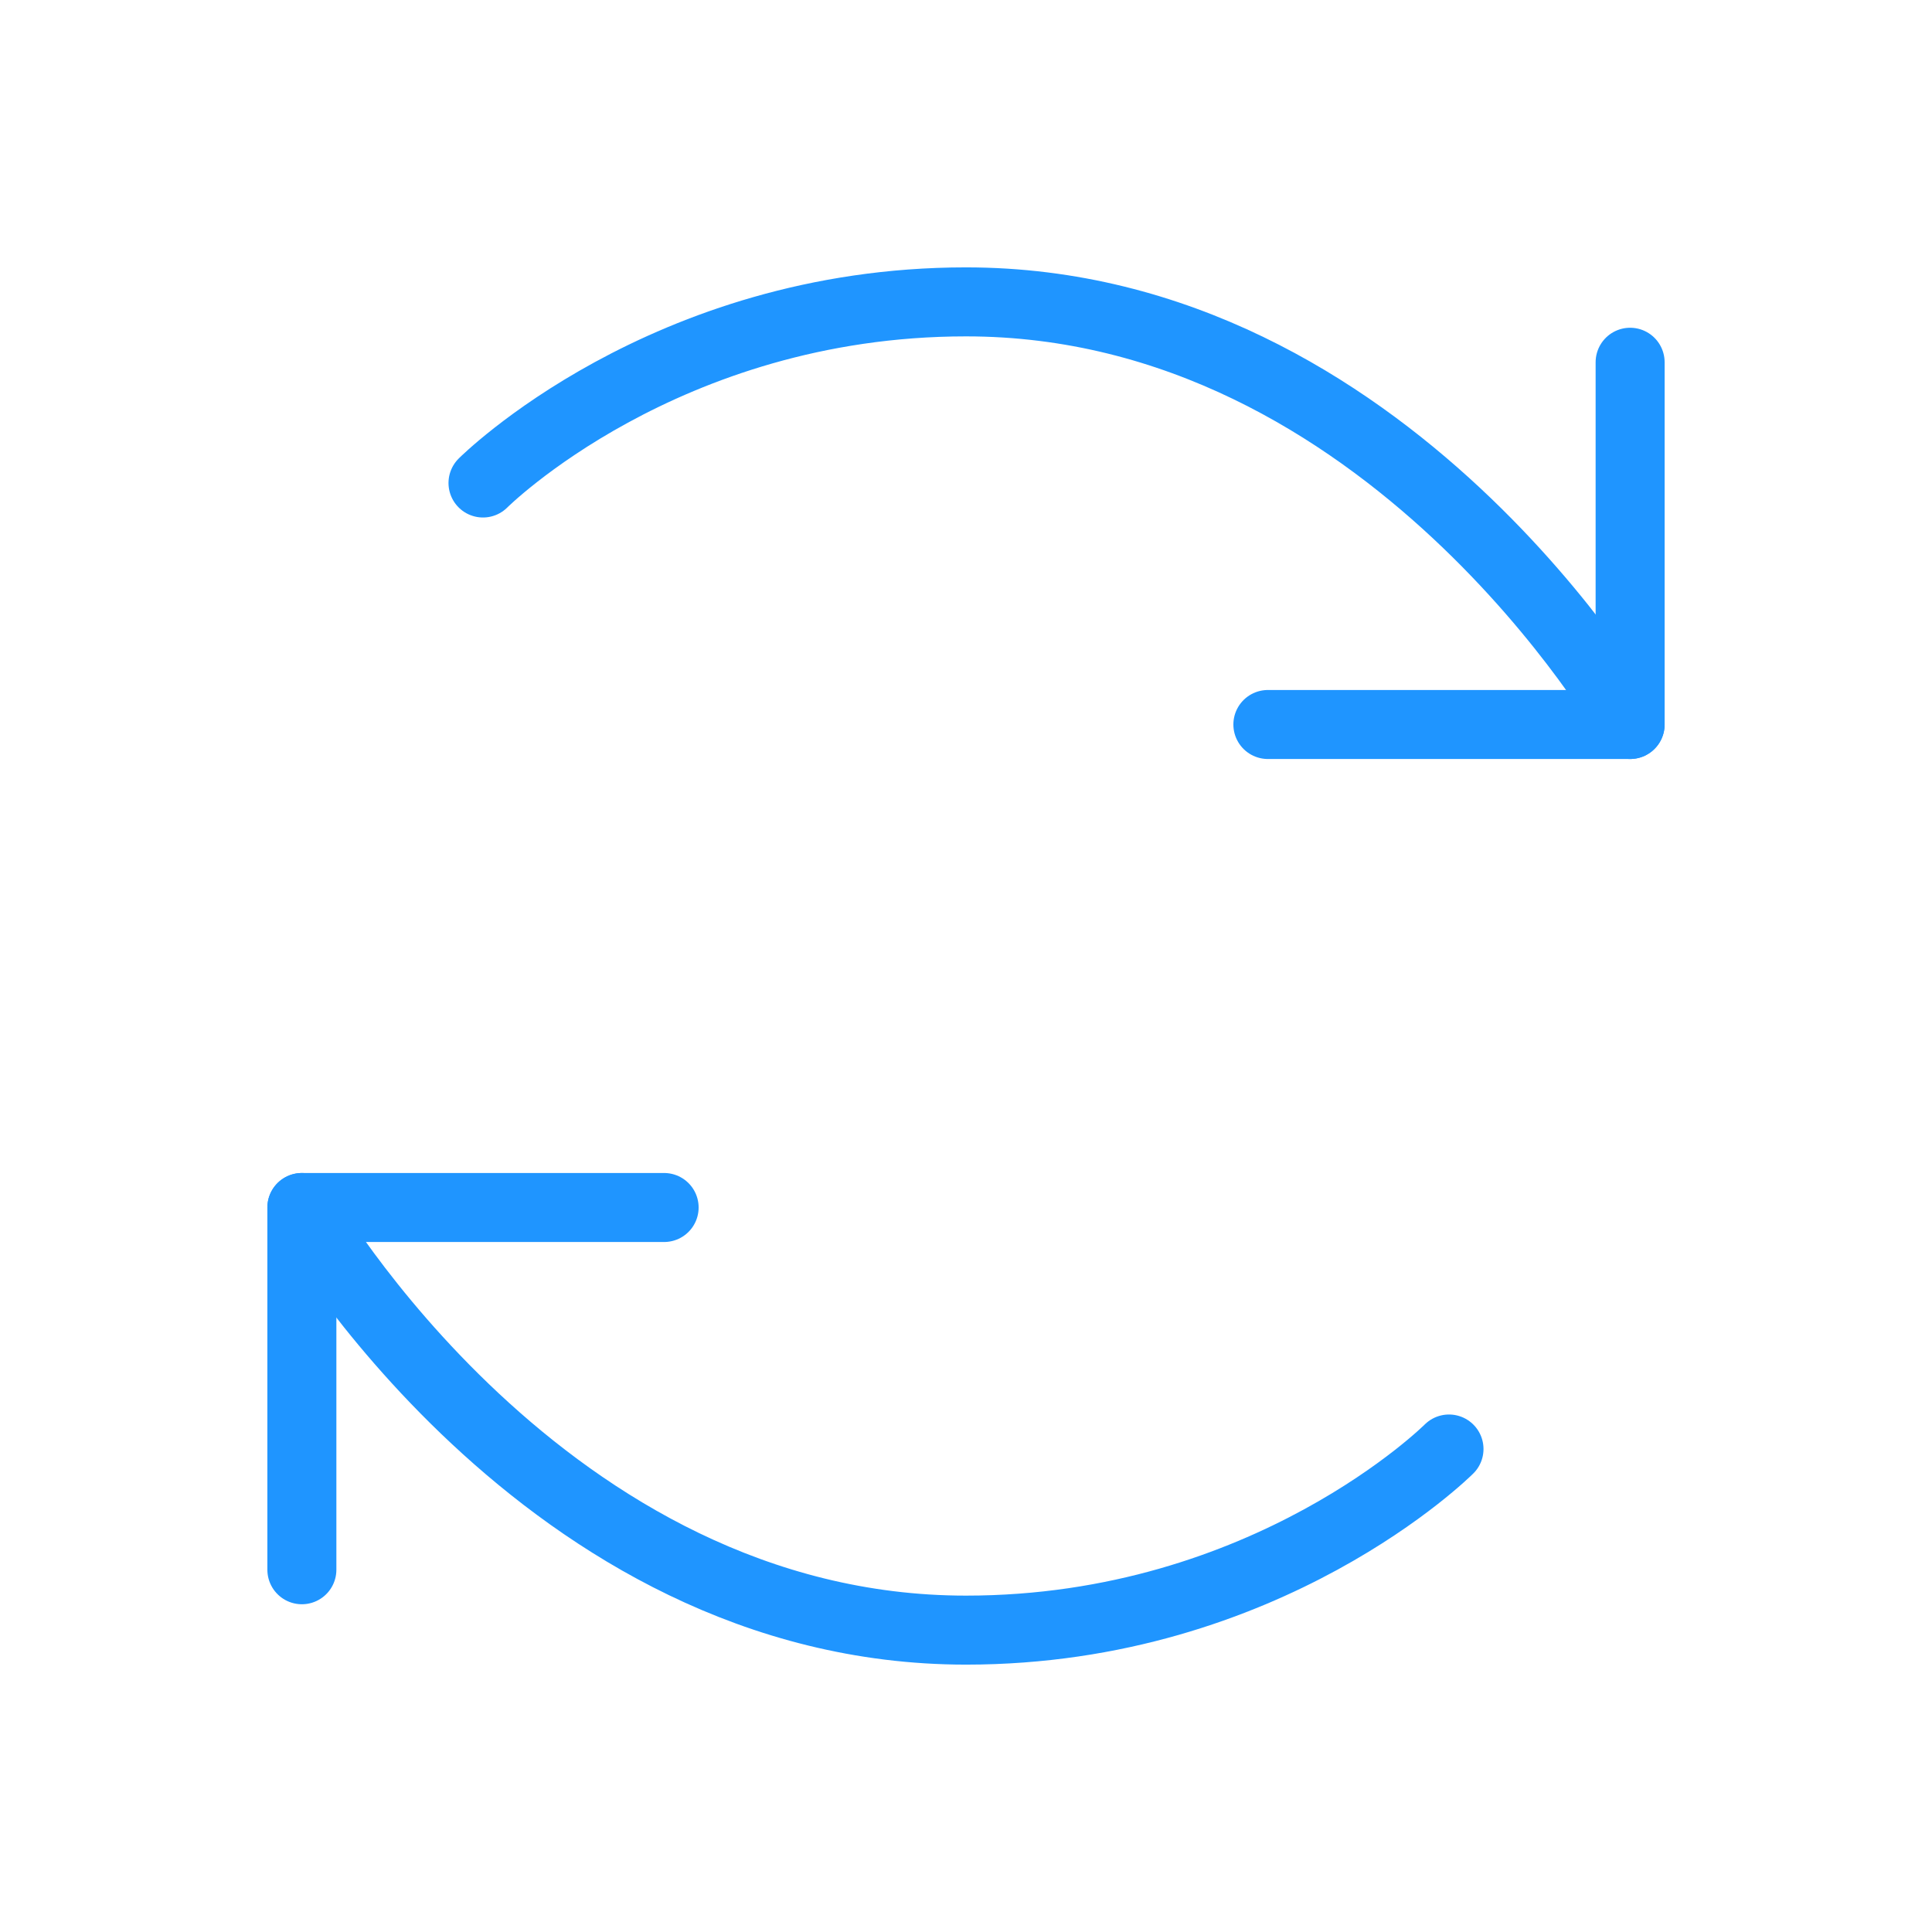 <svg width="56" height="56" viewBox="0 0 56 56" fill="none" xmlns="http://www.w3.org/2000/svg">
<g id="ArrowsClockwise" clip-path="url(#clip0_3584_5297)">
<path id="Vector" d="M14 14C14 14 19.25 8.75 28 8.75C40.25 8.75 47.25 21 47.25 21" stroke="#1F95FF" stroke-width="2" stroke-linecap="round" stroke-linejoin="round"/>
<path id="Vector_2" d="M42 42C42 42 36.75 47.25 28 47.25C15.75 47.25 8.75 35 8.75 35" stroke="#1F95FF" stroke-width="2" stroke-linecap="round" stroke-linejoin="round"/>
<path id="Vector_3" d="M36.75 21H47.25V10.5" stroke="#1F95FF" stroke-width="2" stroke-linecap="round" stroke-linejoin="round"/>
<path id="Vector_4" d="M19.25 35H8.75V45.5" stroke="#1F95FF" stroke-width="2" stroke-linecap="round" stroke-linejoin="round"/>
</g>
<defs>
<clipPath id="clip0_3584_5297">
<rect width="56" height="56" fill="white"/>
</clipPath>
</defs>
</svg>

